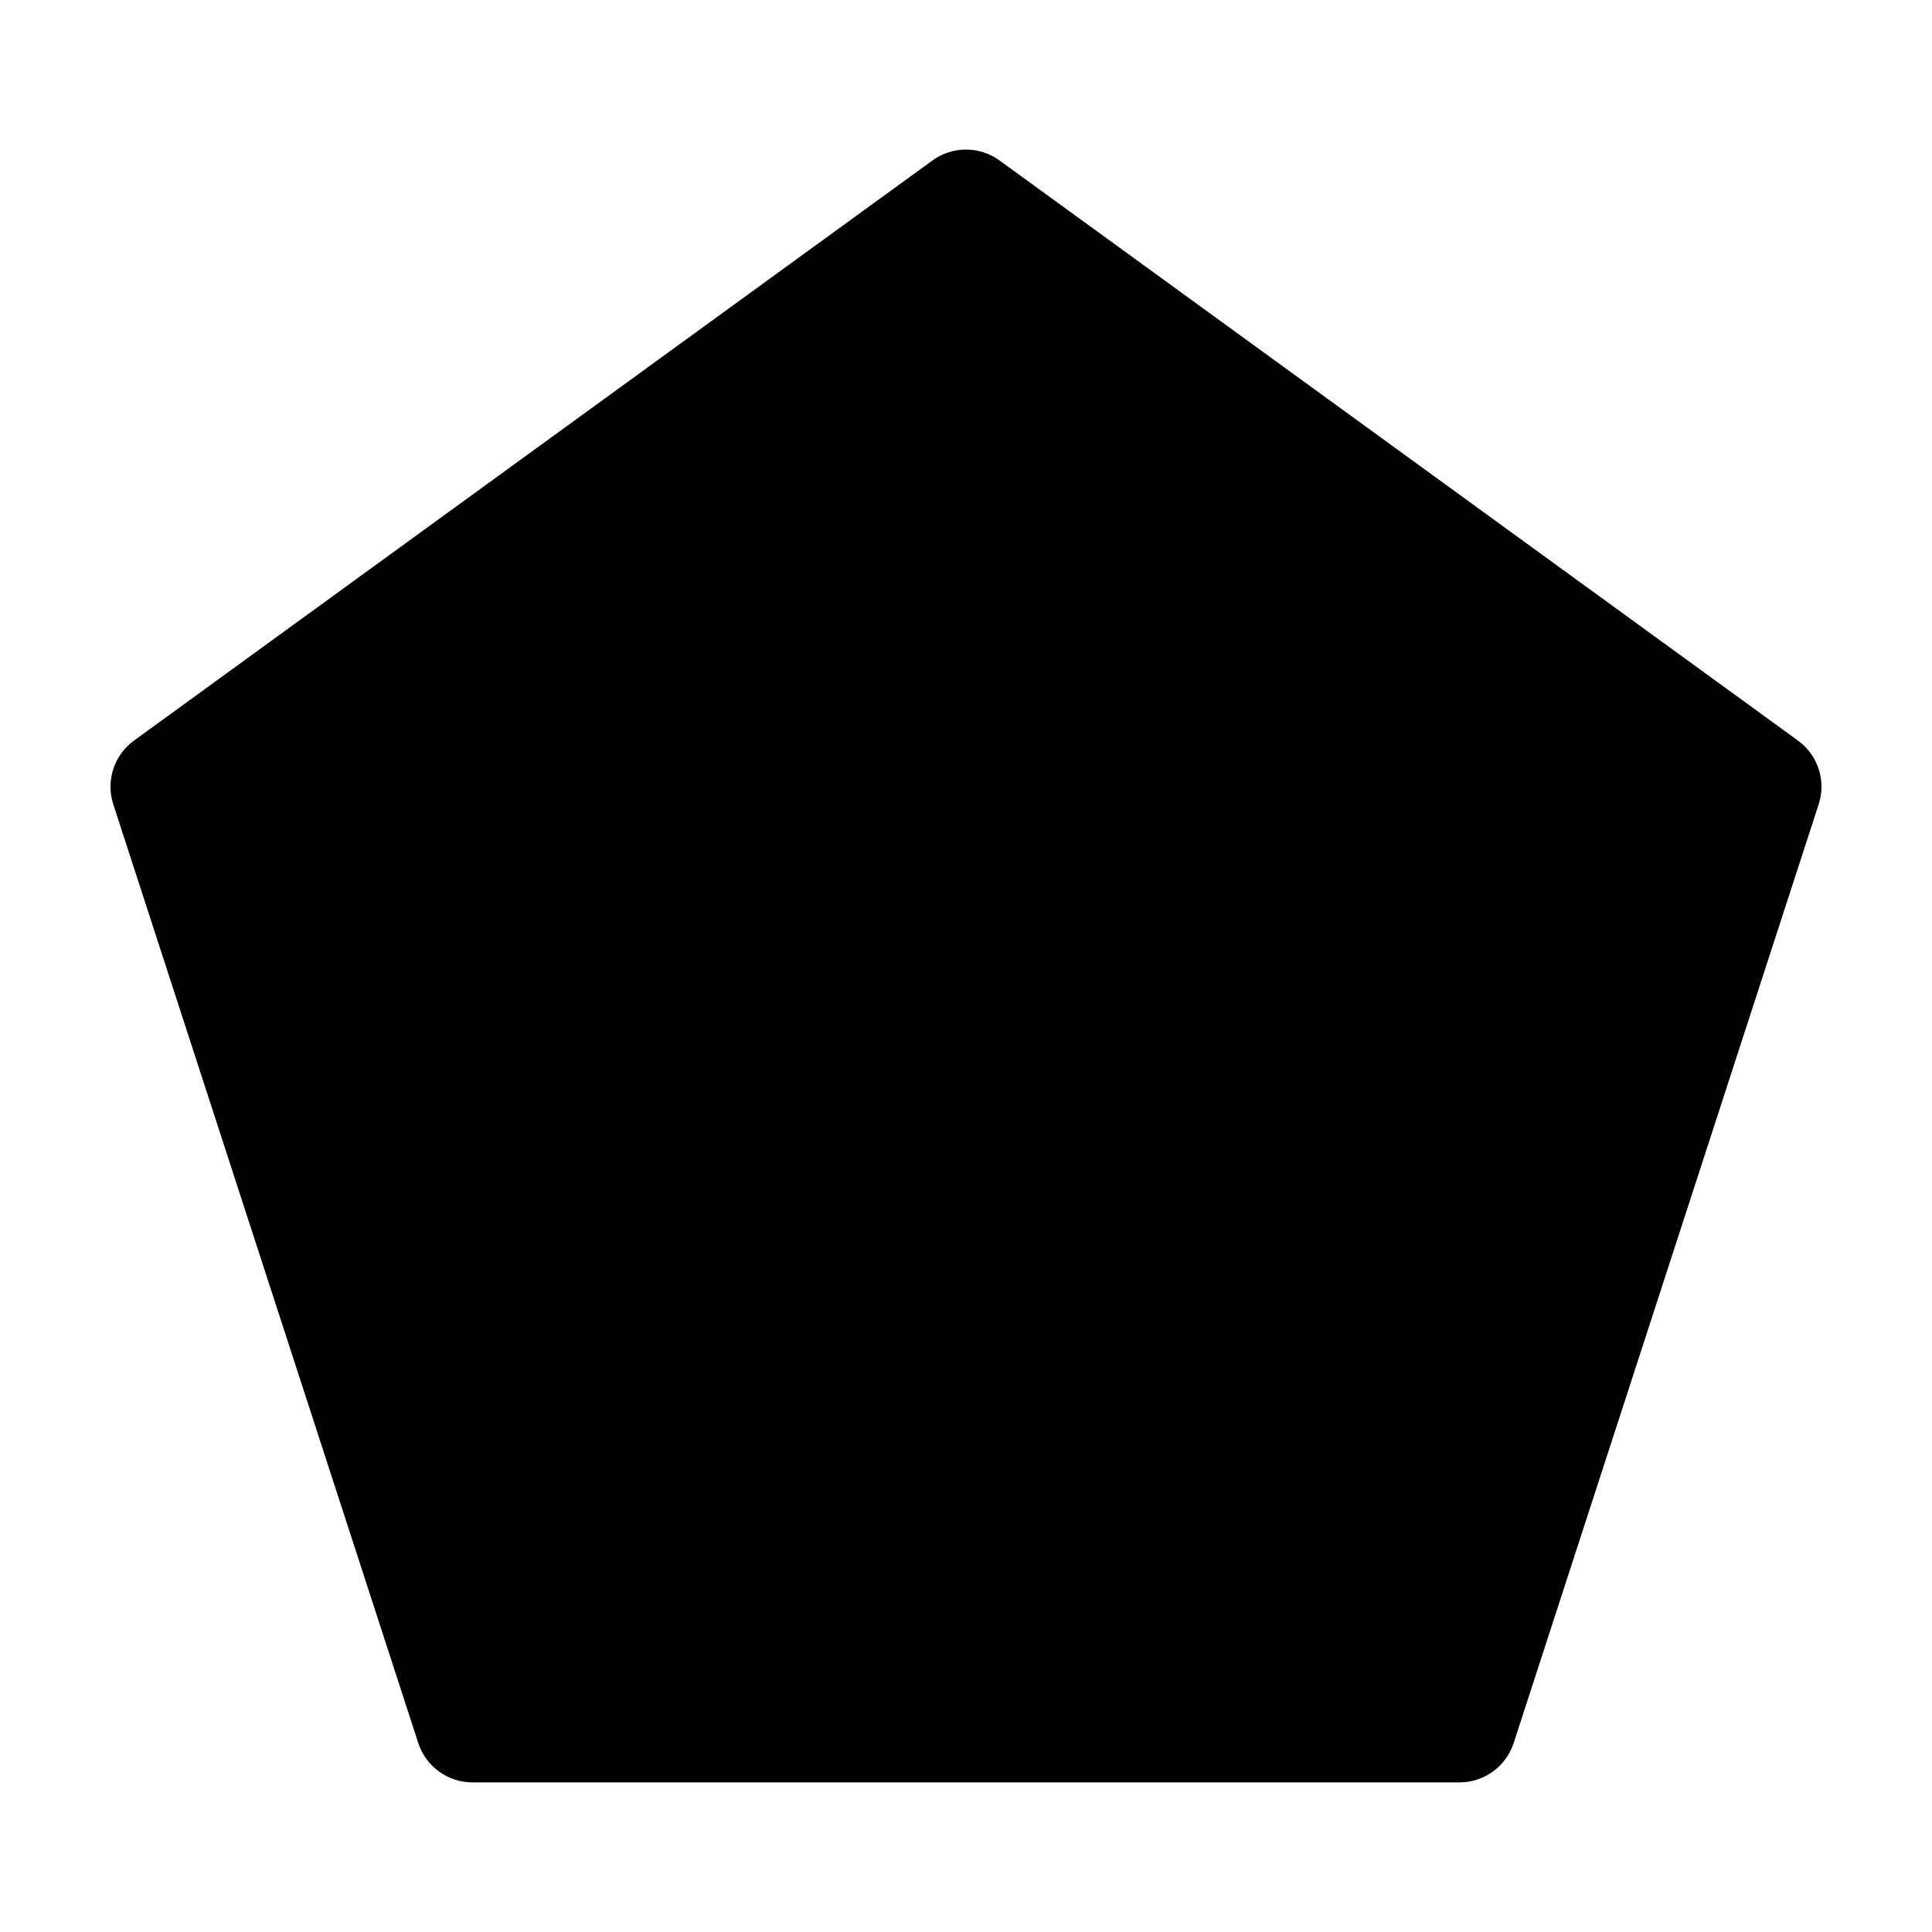 <?xml version="1.0" encoding="UTF-8"?>
<!-- Uploaded to: SVG Repo, www.svgrepo.com, Generator: SVG Repo Mixer Tools -->
<svg fill="#000000" width="800px" height="800px" version="1.1" viewBox="144 144 512 512" xmlns="http://www.w3.org/2000/svg">
 <path d="m620.48 340.26-211.6-153.74c-5.297-3.848-12.473-3.848-17.766 0l-211.6 153.74c-5.301 3.848-7.516 10.672-5.492 16.898l80.82 248.75c2.019 6.227 7.824 10.445 14.375 10.445h261.55c6.551 0 12.352-4.219 14.375-10.445l80.82-248.75c2.035-6.227-0.18-13.051-5.481-16.898z"/>
</svg>